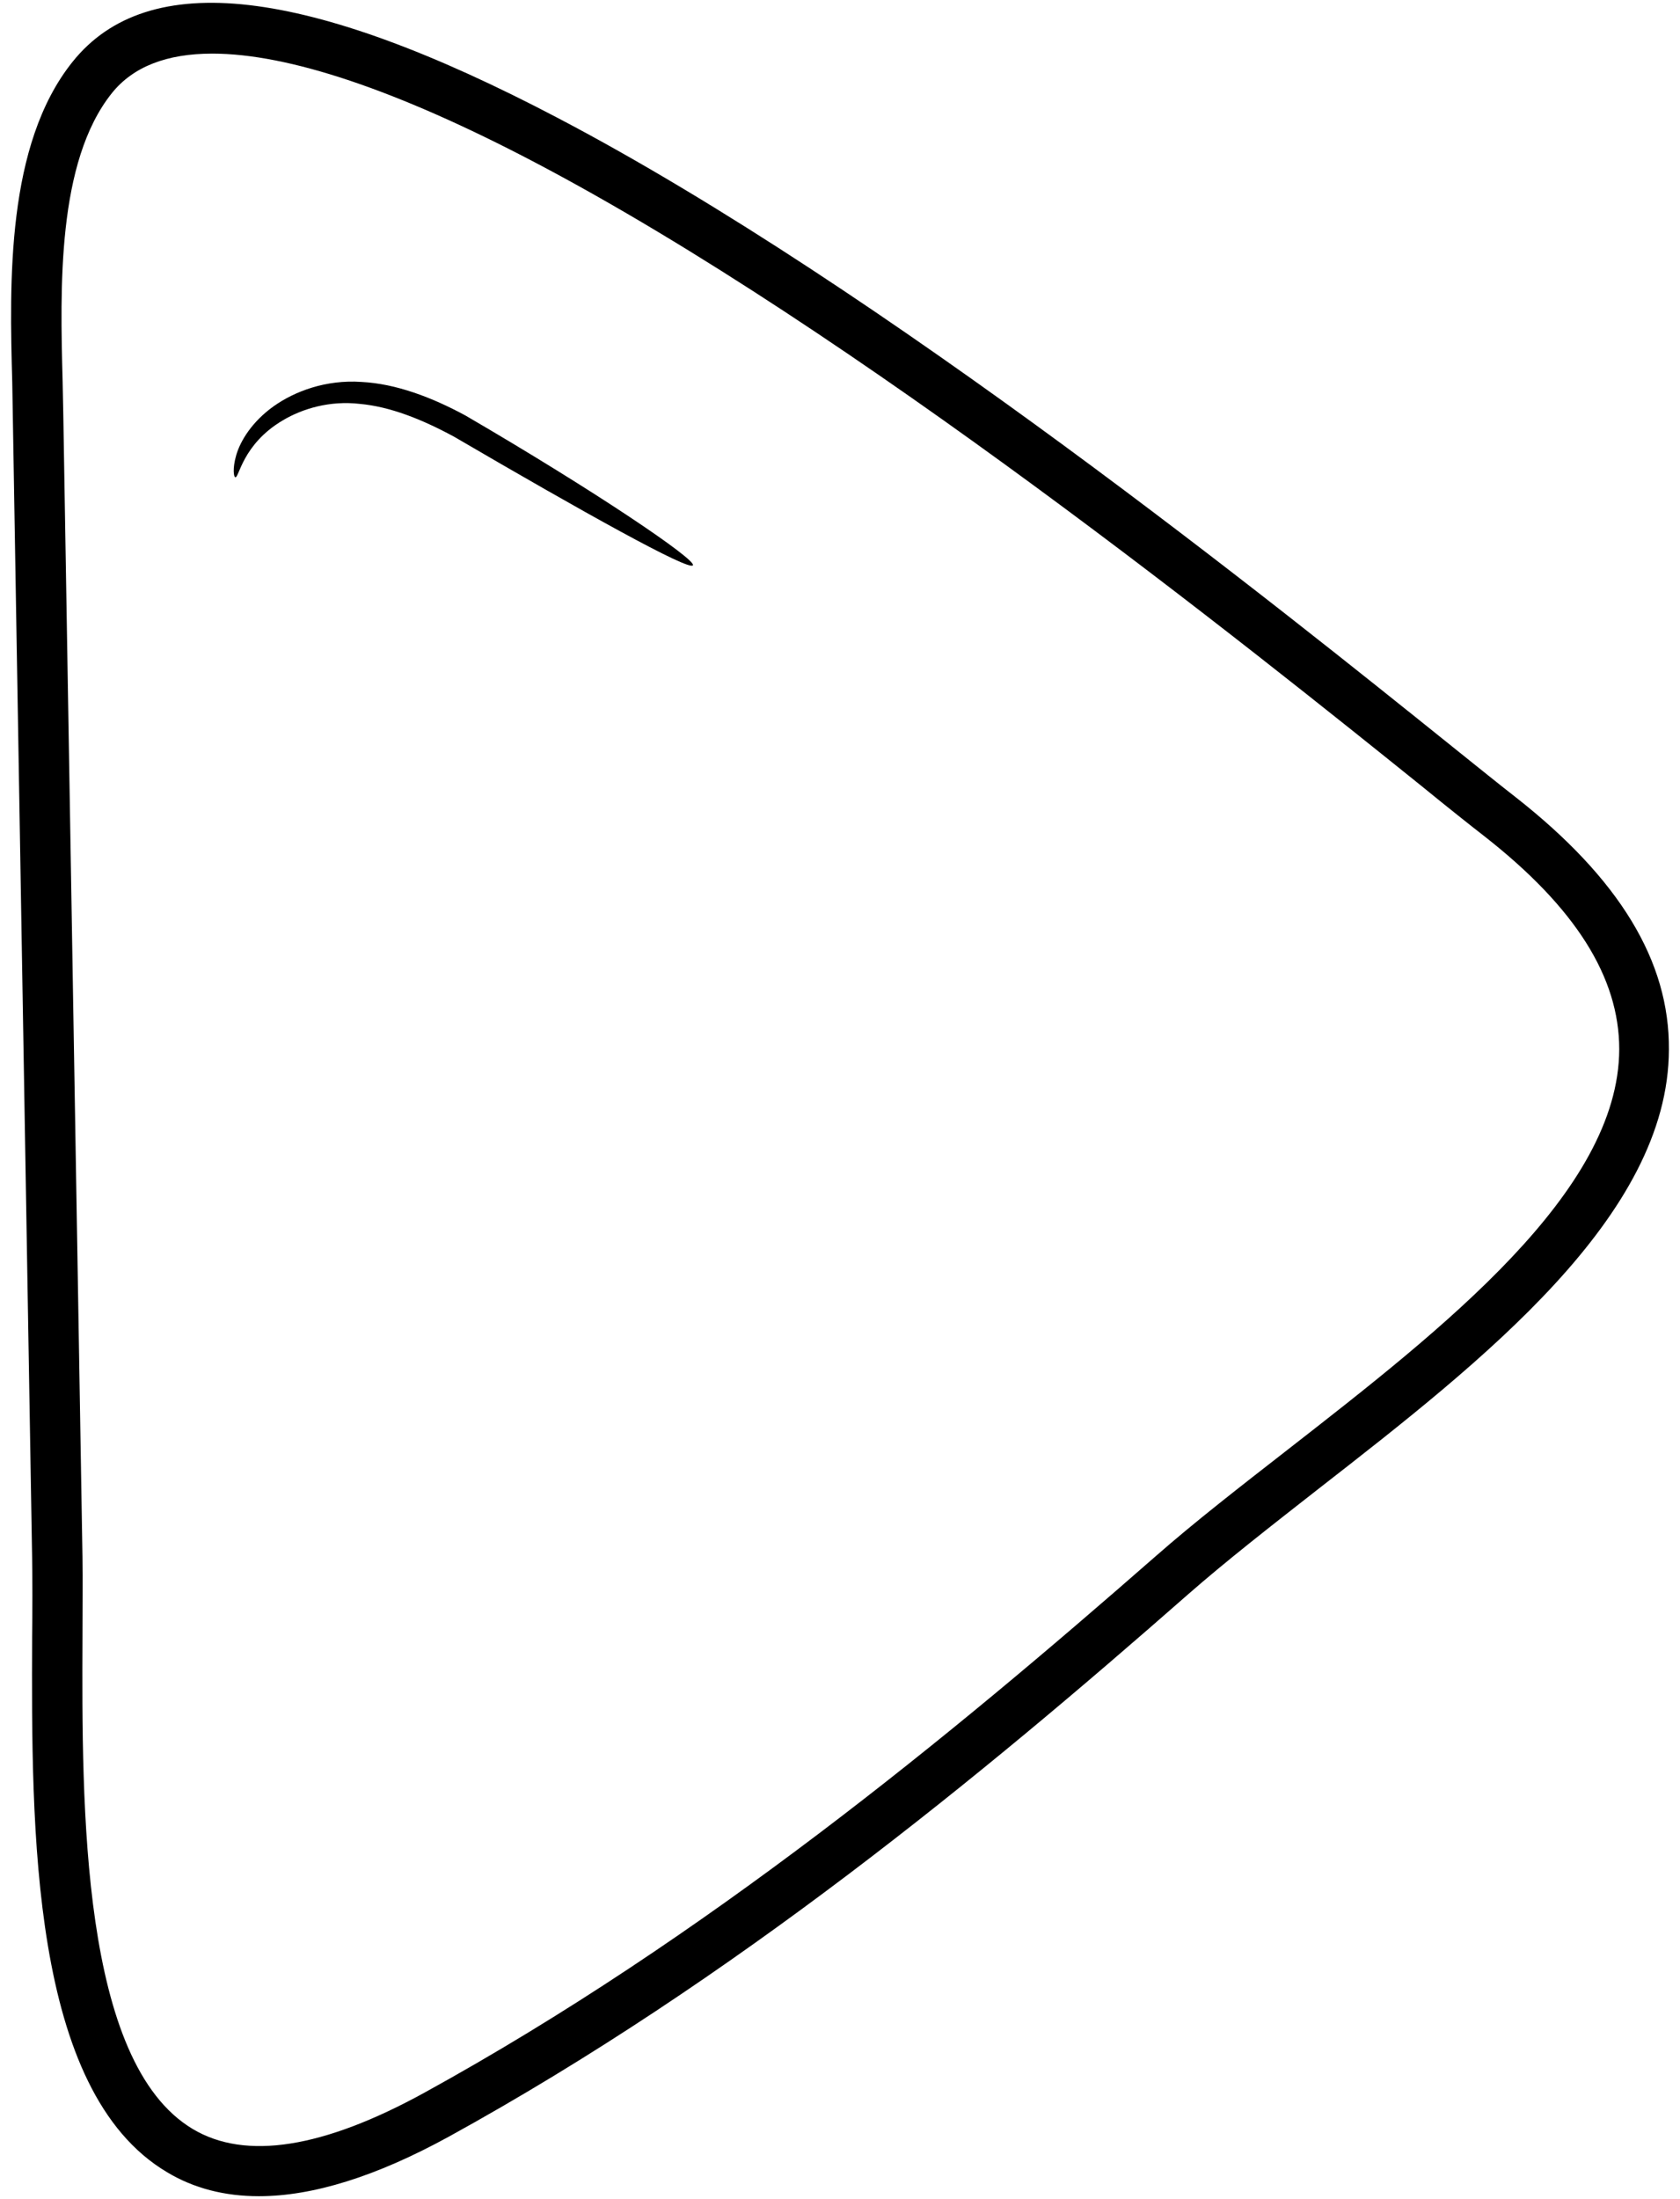 <svg width="107" height="140" viewBox="0 0 107 140" fill="none" xmlns="http://www.w3.org/2000/svg">
<path d="M96.54 50.759C95.559 49.996 94.206 48.905 92.548 47.574C81.682 38.846 56.221 18.359 35.537 7.516C19.544 -0.884 9.421 -2.063 4.62 3.937C0.388 9.217 0.606 17.966 0.78 24.337L2.046 99.174C2.068 100.679 2.068 102.403 2.046 104.214C2.002 116.41 1.915 133.123 10.642 138.294C12.344 139.319 14.308 139.821 16.49 139.821C19.937 139.821 23.973 138.556 28.555 136.047C46.773 126.032 62.591 112.985 75.639 101.53C78.104 99.37 80.962 97.145 83.973 94.788C94.424 86.65 106.271 77.421 106.293 66.817C106.337 61.188 103.13 55.93 96.54 50.759ZM82.031 92.279C78.977 94.657 76.075 96.905 73.544 99.13C60.606 110.454 44.962 123.37 27.028 133.232C20.591 136.767 15.639 137.552 12.279 135.545C5.144 131.29 5.21 115.014 5.253 104.214C5.253 102.359 5.275 100.636 5.253 99.108L4.031 26.388L3.988 24.25C3.835 18.359 3.617 10.308 7.13 5.923C8.482 4.243 10.62 3.414 13.522 3.414C18.366 3.414 25.282 5.727 34.053 10.33C54.453 21.043 79.762 41.377 90.562 50.061C92.221 51.414 93.595 52.505 94.577 53.268C100.337 57.785 103.13 62.214 103.13 66.796C103.108 75.872 91.915 84.577 82.031 92.279Z" fill="black"/>
<path d="M29.646 26.454C27.508 25.297 25.217 24.425 23.013 24.316C20.766 24.163 18.78 24.905 17.428 25.865C16.053 26.846 15.311 28.068 15.05 28.963C14.788 29.857 14.897 30.381 14.984 30.381C15.224 30.468 15.421 28.287 18.017 26.759C19.261 26.017 21.006 25.494 22.904 25.712C24.846 25.887 26.875 26.694 28.926 27.806C37.108 32.585 43.915 36.381 44.133 35.988C44.33 35.617 37.959 31.297 29.646 26.454Z" fill="black"/>
</svg>
